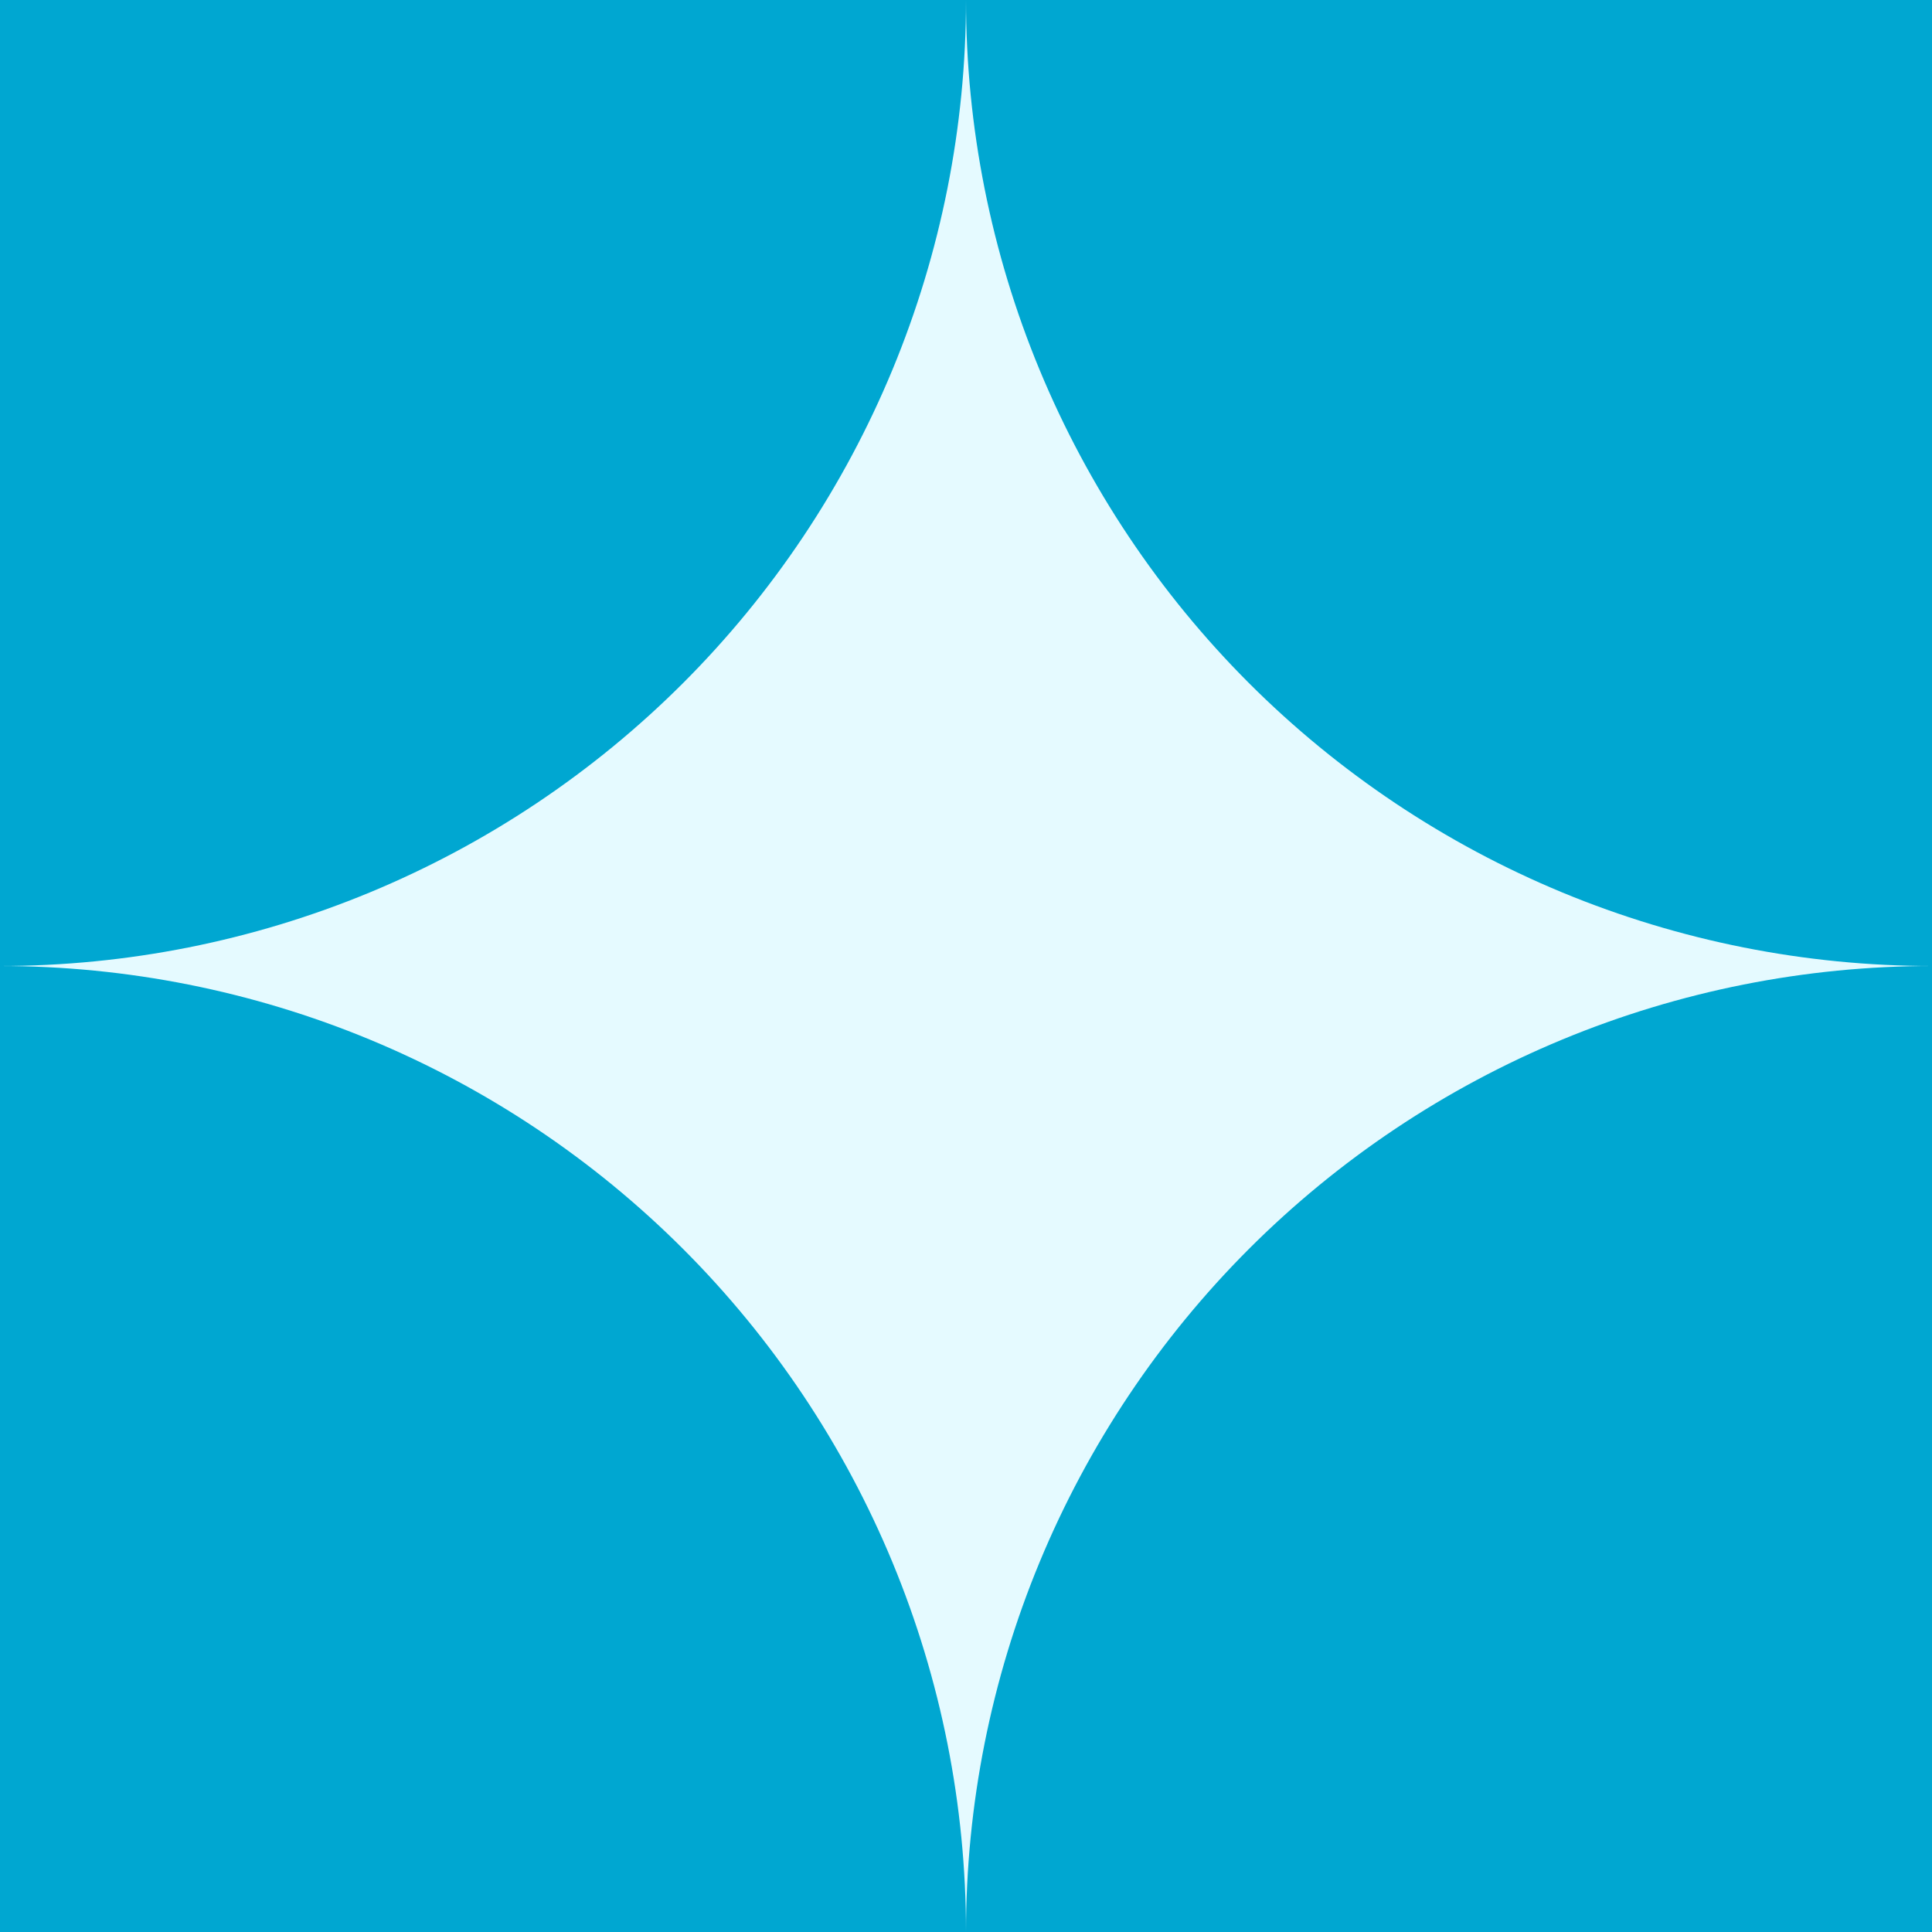 <svg xmlns="http://www.w3.org/2000/svg" width="90" height="90" viewBox="0 0 90 90" fill="none"><rect width="90" height="90" fill="#E5FAFF"></rect><path d="M5.3662e-07 45C5.909 45 11.761 43.836 17.221 41.575C22.68 39.313 27.641 35.998 31.82 31.82C35.998 27.641 39.313 22.68 41.575 17.221C43.836 11.761 45 5.909 45 0L0 2.50363e-06L5.3662e-07 45Z" fill="#00A7D1"></path><path d="M45 3.93402e-06C45 5.909 46.164 11.761 48.425 17.221C50.687 22.68 54.002 27.641 58.18 31.82C62.359 35.998 67.32 39.313 72.779 41.575C78.239 43.836 84.091 45 90 45L90 0L45 3.93402e-06Z" fill="#00A7D1"></path><path d="M45 90C45 84.091 43.836 78.239 41.575 72.779C39.313 67.32 35.998 62.359 31.82 58.18C27.641 54.002 22.68 50.687 17.221 48.425C11.761 46.164 5.909 45 0 45L9.83506e-06 90L45 90Z" fill="#00A7D1"></path><path d="M90 45C84.091 45 78.239 46.164 72.779 48.425C67.32 50.687 62.359 54.002 58.18 58.18C54.002 62.359 50.687 67.32 48.425 72.779C46.164 78.239 45 84.091 45 90L90 90L90 45Z" fill="#00A7D1"></path></svg>